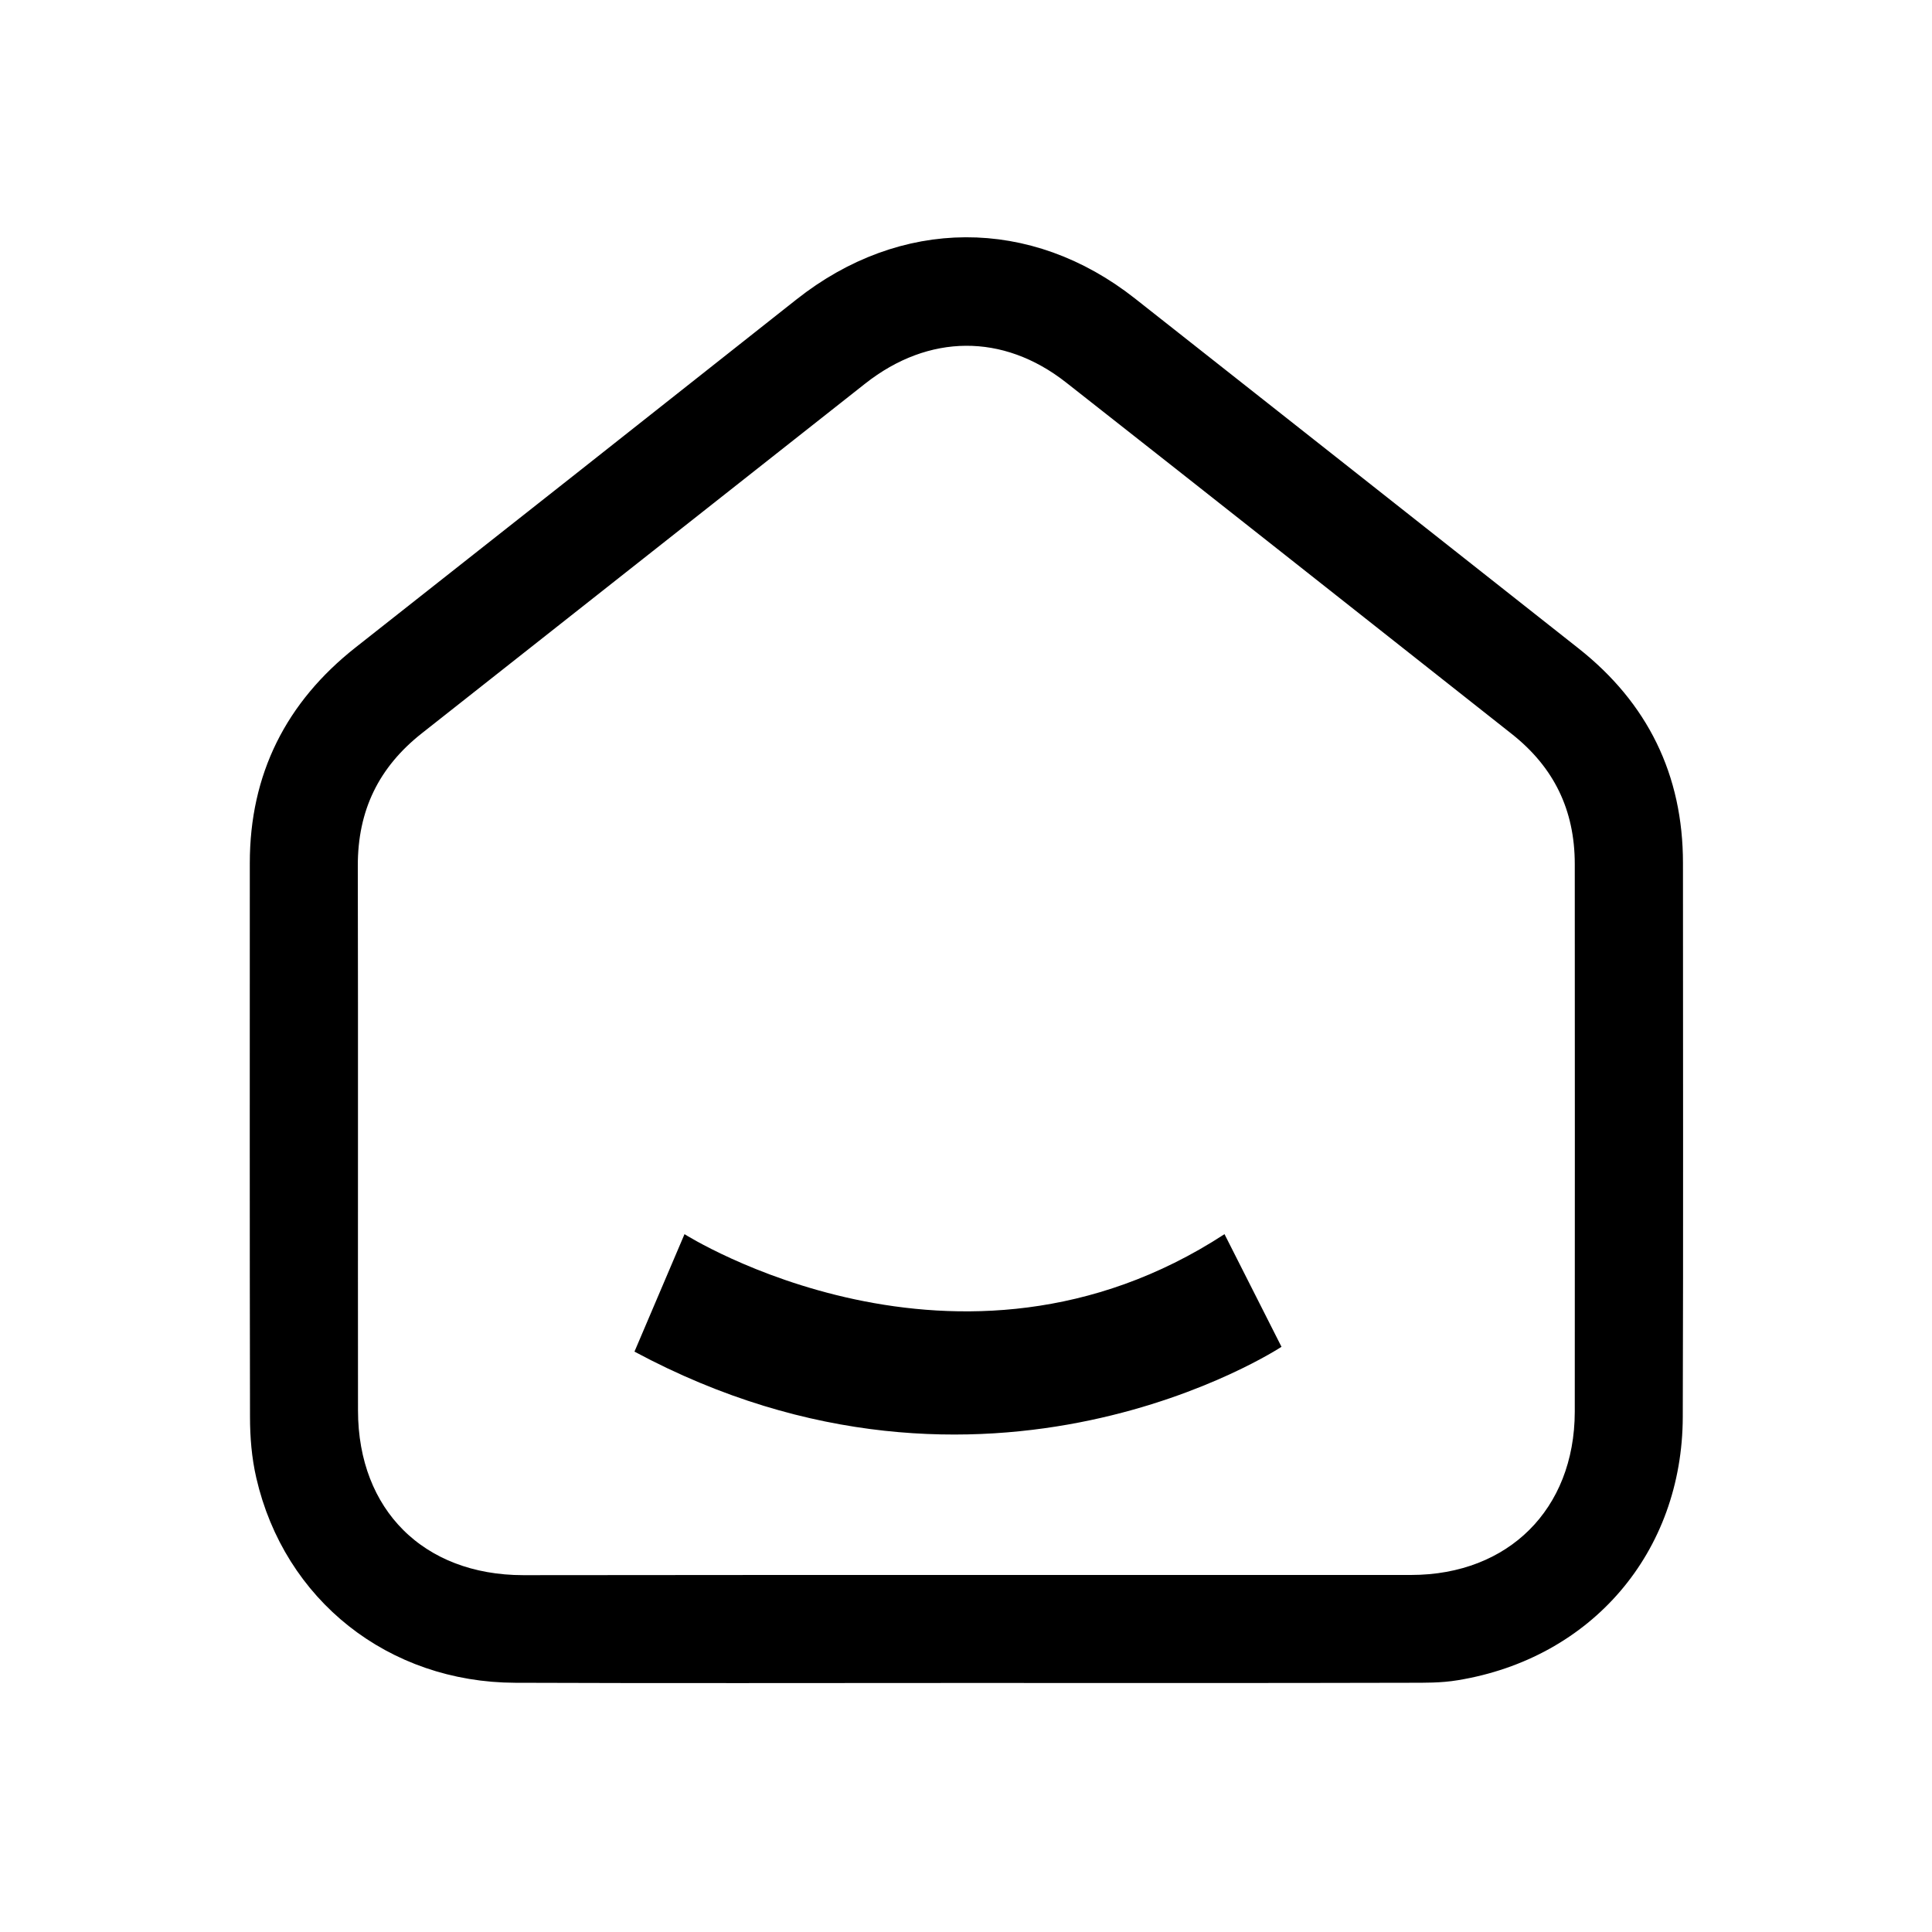 <?xml version="1.0" encoding="utf-8"?>
<!-- Generator: Adobe Illustrator 27.9.0, SVG Export Plug-In . SVG Version: 6.00 Build 0)  -->
<svg version="1.1" id="Layer_1" xmlns="http://www.w3.org/2000/svg" xmlns:xlink="http://www.w3.org/1999/xlink" x="0px" y="0px"
	 viewBox="0 0 100 100" style="enable-background:new 0 0 100 100;" xml:space="preserve">
<style type="text/css">
	.st0{stroke:#000000;stroke-width:2;stroke-miterlimit:10;}
</style>
<path class="st0" d="M-31.99,213.39c-7.75,0-15.51,0.02-23.26-0.01c-6.11-0.02-11.08-3.96-12.43-9.83c-0.22-0.95-0.3-1.95-0.3-2.93
	c-0.02-9.56-0.01-19.11-0.01-28.67c0-4.29,1.73-7.72,5.09-10.37c7.62-6,15.23-12.01,22.83-18.02c5.02-3.97,11.24-4.01,16.27-0.05
	c7.66,6.03,15.31,12.08,22.97,18.12c3.33,2.63,5.02,6.06,5.02,10.32c0,9.56,0.02,19.11-0.01,28.67c-0.02,6.52-4.36,11.58-10.8,12.64
	c-0.77,0.13-1.57,0.12-2.36,0.12C-16.65,213.39-24.32,213.39-31.99,213.39z M-31.9,209.8c7.67,0,15.34,0,23.01,0
	c5.6,0,9.47-3.86,9.48-9.45c0.01-9.45,0-18.89,0-28.34c0-3.11-1.22-5.62-3.66-7.54c-7.68-6.06-15.35-12.13-23.04-18.17
	c-3.63-2.86-8.02-2.82-11.66,0.06c-7.64,6.02-15.27,12.05-22.91,18.07c-2.5,1.96-3.73,4.5-3.72,7.68c0.02,9.39,0,18.78,0.01,28.17
	c0,5.7,3.85,9.53,9.56,9.53C-47.19,209.8-39.54,209.8-31.9,209.8z"/>
<path d="M-32.25,195.75c2.85,0,5.69-0.02,8.54,0.01c1.13,0.01,1.87,0.73,1.88,1.72c0.01,1.02-0.74,1.72-1.92,1.77
	c-0.22,0.01-0.43,0-0.65,0c-5.15,0-10.3,0-15.46,0c-0.3,0-0.6,0.01-0.89,0c-1.18-0.05-1.93-0.75-1.92-1.77
	c0.01-1.02,0.77-1.72,1.96-1.73C-37.89,195.74-35.07,195.75-32.25,195.75z"/>
<path d="M-46.49,191.16c0,0,14.16,8.99,27.95,0l2.95,5.83c0,0-15.23,10.05-33.49,0.25L-46.49,191.16z"/>
<path class="st0" d="M49.93,86.11c-7.75,0-15.51,0.02-23.26-0.01c-6.11-0.02-11.08-3.96-12.43-9.83c-0.22-0.95-0.3-1.95-0.3-2.93
	c-0.02-9.56-0.01-19.11-0.01-28.67c0-4.29,1.73-7.72,5.09-10.37c7.62-6,15.23-12.01,22.83-18.02c5.02-3.97,11.24-4.01,16.27-0.05
	c7.66,6.03,15.31,12.08,22.97,18.12c3.33,2.63,5.02,6.06,5.02,10.32c0,9.56,0.02,19.11-0.01,28.67c-0.02,6.52-4.36,11.58-10.8,12.64
	c-0.77,0.13-1.57,0.12-2.36,0.12C65.27,86.12,57.6,86.11,49.93,86.11z M50.02,82.52c7.67,0,15.34,0,23.01,0
	c5.6,0,9.47-3.86,9.48-9.45c0.01-9.45,0-18.89,0-28.34c0-3.11-1.22-5.62-3.66-7.54c-7.68-6.06-15.35-12.13-23.04-18.17
	c-3.63-2.86-8.02-2.82-11.66,0.06c-7.64,6.02-15.27,12.05-22.91,18.07c-2.5,1.96-3.73,4.5-3.72,7.68c0.02,9.39,0,18.78,0.01,28.17
	c0,5.7,3.85,9.53,9.56,9.53C34.73,82.52,42.38,82.52,50.02,82.52z"/>
<path d="M49.67,68.48c2.85,0,5.69-0.02,8.54,0.01c1.13,0.01,1.87,0.73,1.88,1.72c0.01,1.02-0.74,1.72-1.92,1.77
	c-0.22,0.01-0.43,0-0.65,0c-5.15,0-10.3,0-15.46,0c-0.3,0-0.6,0.01-0.89,0c-1.18-0.05-1.93-0.75-1.92-1.77
	c0.01-1.02,0.77-1.72,1.96-1.73C44.03,68.46,46.85,68.48,49.67,68.48z"/>
<path d="M35.43,63.88c0,0,14.16,8.99,27.95,0l2.95,5.83c0,0-15.23,10.05-33.49,0.25L35.43,63.88z"/>
</svg>
